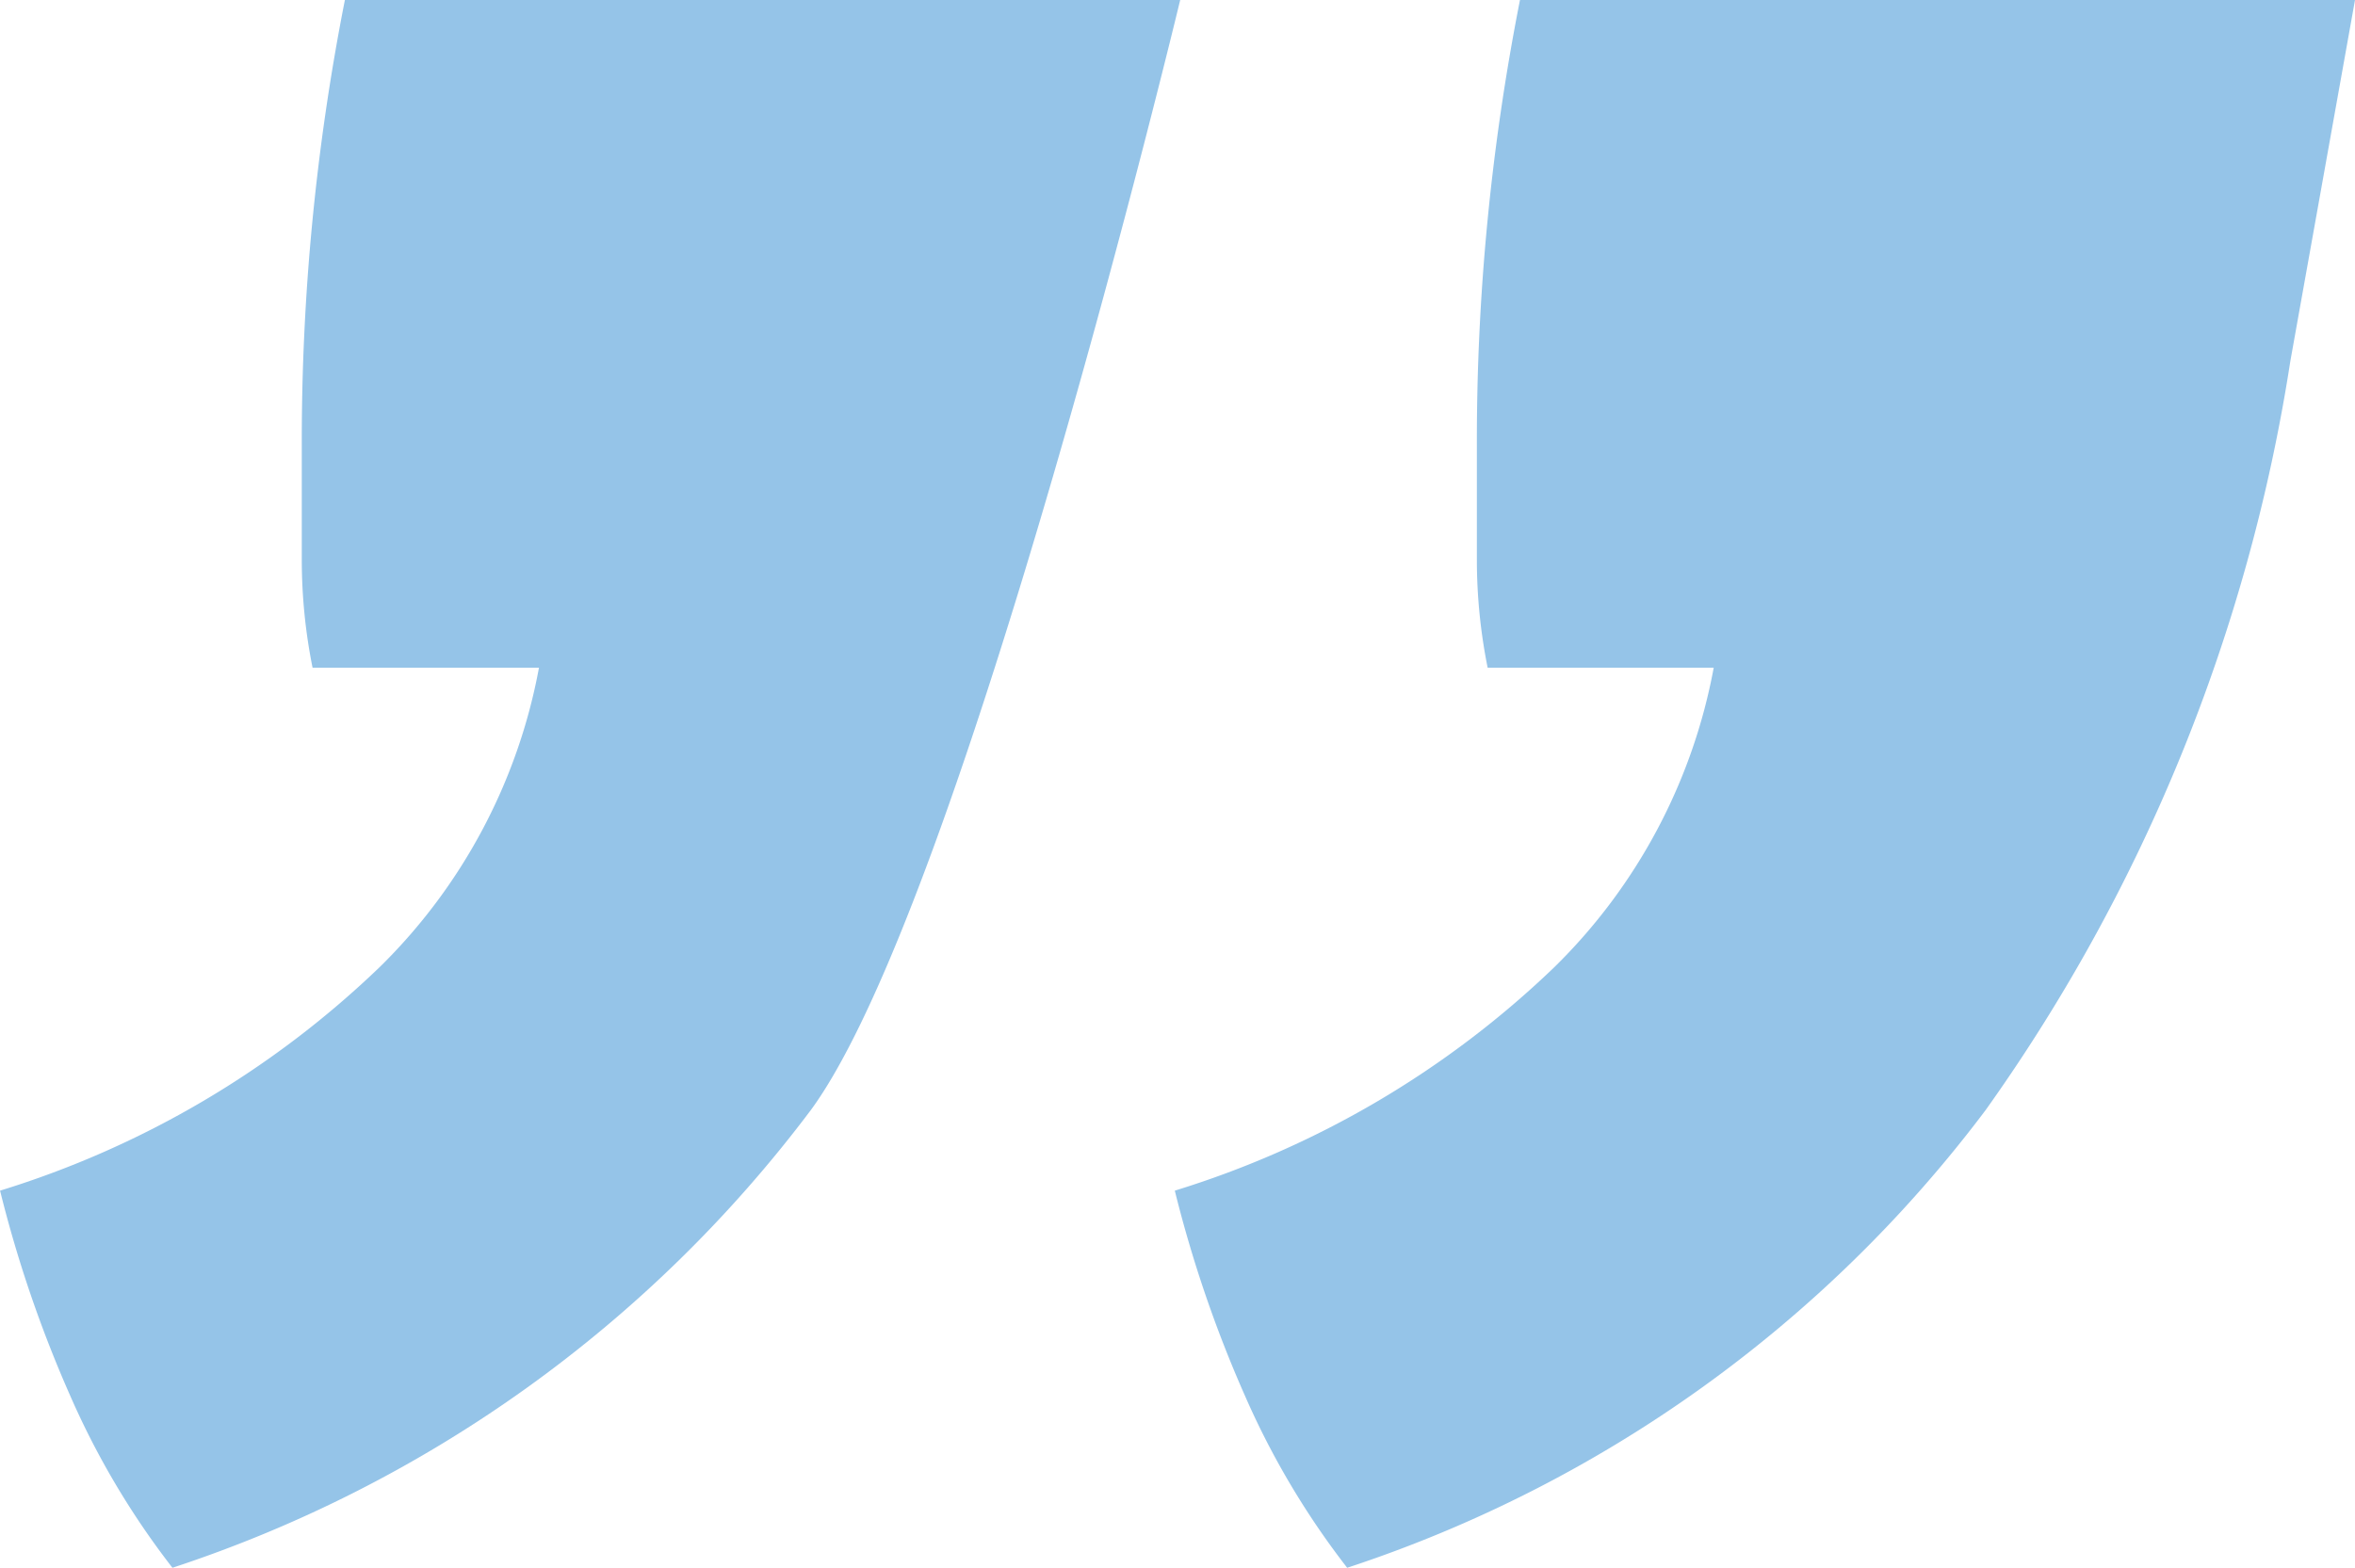 <svg xmlns="http://www.w3.org/2000/svg" width="33.649" height="22.407" viewBox="0 0 33.649 22.407">
  <path id="Anführungszeichen_Anfang" data-name="Anführungszeichen Anfang" d="M9.432,60.08A18.724,18.724,0,0,1,.308,66.625a11.574,11.574,0,0,1-1.463-2.464,17.846,17.846,0,0,1-1-2.926,13.586,13.586,0,0,0,5.429-3.2,8.041,8.041,0,0,0,2.271-4.274H2.31a7.835,7.835,0,0,1-.154-1.54V50.609a32.517,32.517,0,0,1,.616-6.391H14.707S11.614,57.1,9.432,60.08Zm21.137-10.7a25.028,25.028,0,0,1-4.351,10.7,18.724,18.724,0,0,1-9.125,6.545,11.574,11.574,0,0,1-1.463-2.464,17.846,17.846,0,0,1-1-2.926,13.586,13.586,0,0,0,5.429-3.2,8.041,8.041,0,0,0,2.271-4.274H19.1a7.835,7.835,0,0,1-.154-1.54V50.609a32.518,32.518,0,0,1,.616-6.391H31.493Z" transform="translate(2.156 -44.218)" fill="#95c4e8"/>
</svg>
